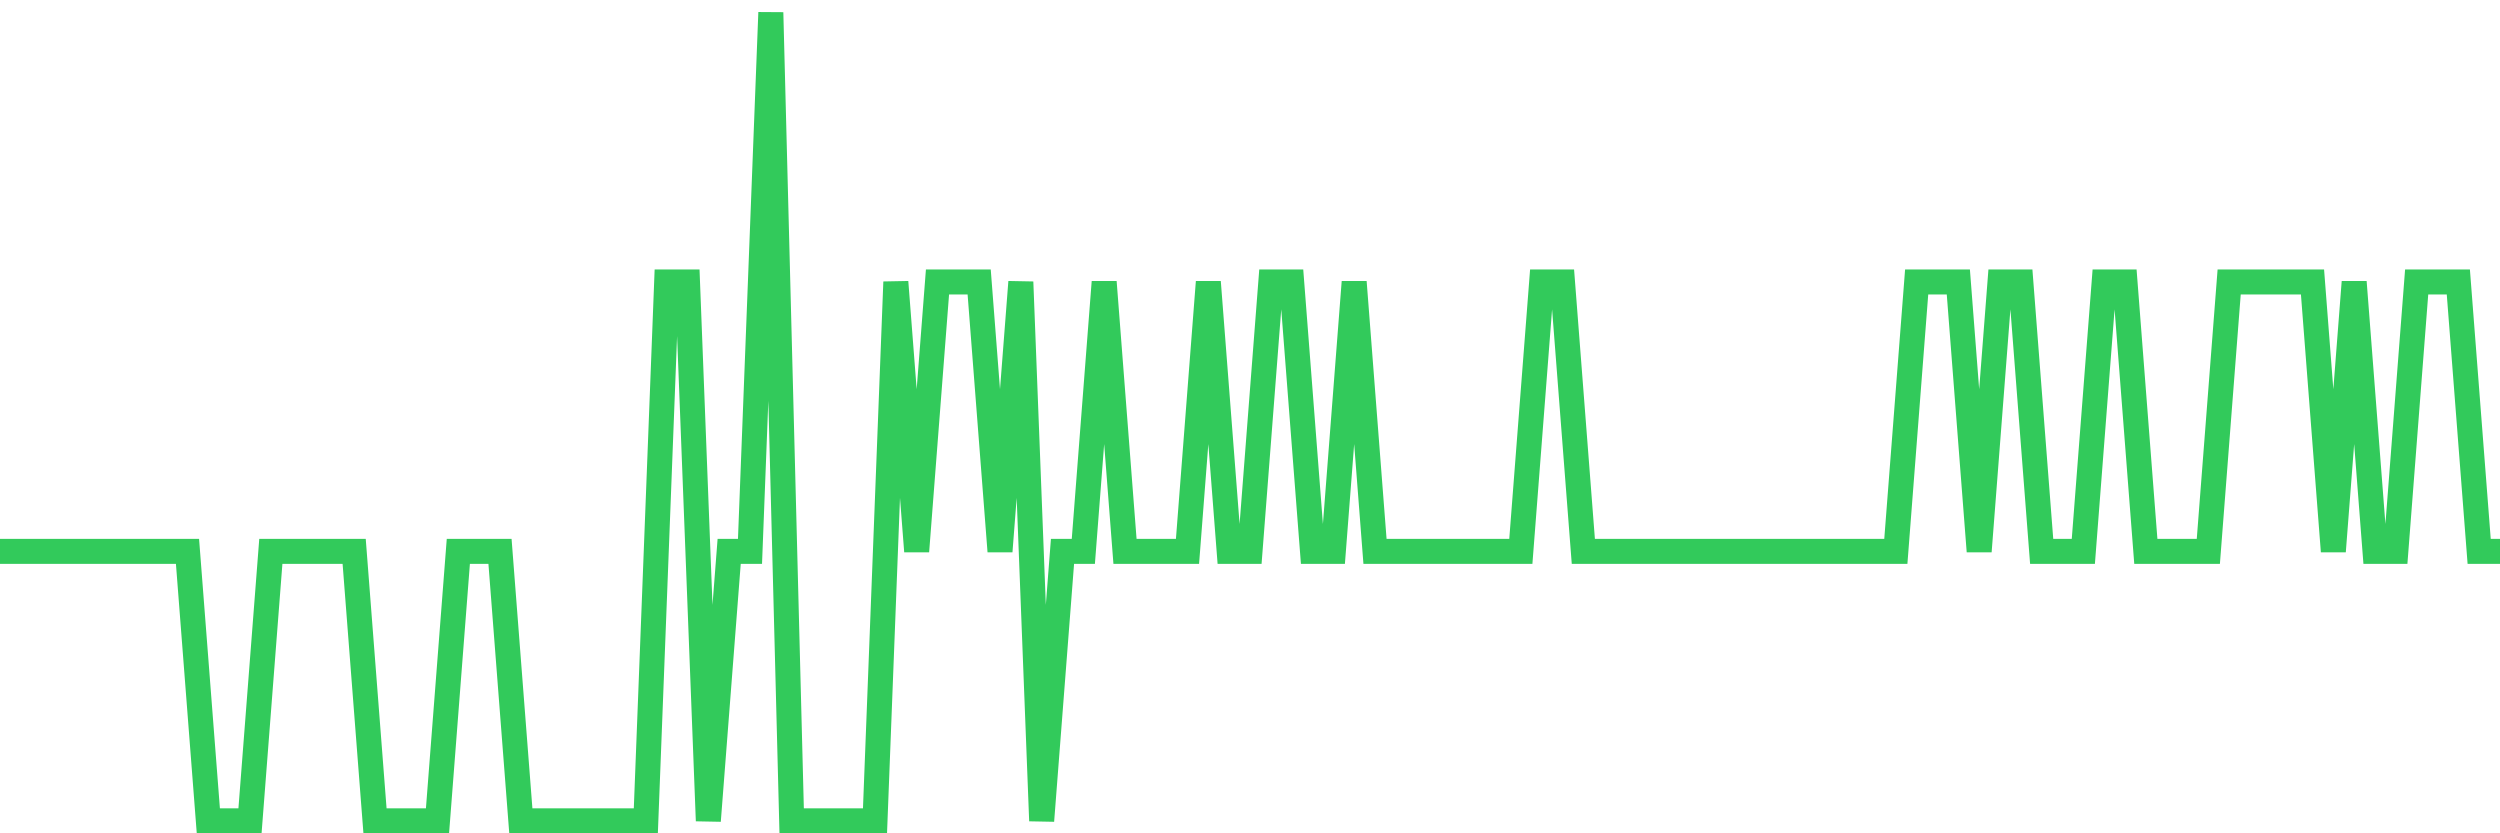 <svg
  xmlns="http://www.w3.org/2000/svg"
  xmlns:xlink="http://www.w3.org/1999/xlink"
  width="120"
  height="40"
  viewBox="0 0 120 40"
  preserveAspectRatio="none"
>
  <polyline
    points="0,26.467 1,26.467 2,26.467 3,26.467 4,26.467 5,26.467 6,26.467 7,26.467 8,26.467 9,26.467 10,39.4 11,39.4 12,39.4 13,26.467 14,26.467 15,26.467 16,26.467 17,26.467 18,39.4 19,39.4 20,39.4 21,39.4 22,26.467 23,26.467 24,26.467 25,39.4 26,39.4 27,39.4 28,39.4 29,39.4 30,39.4 31,39.4 32,13.533 33,13.533 34,39.4 35,26.467 36,26.467 37,0.6 38,39.4 39,39.4 40,39.4 41,39.4 42,39.4 43,13.533 44,26.467 45,13.533 46,13.533 47,13.533 48,26.467 49,13.533 50,39.4 51,26.467 52,26.467 53,13.533 54,26.467 55,26.467 56,26.467 57,26.467 58,13.533 59,26.467 60,26.467 61,13.533 62,13.533 63,26.467 64,26.467 65,13.533 66,26.467 67,26.467 68,26.467 69,26.467 70,26.467 71,26.467 72,26.467 73,26.467 74,13.533 75,13.533 76,26.467 77,26.467 78,26.467 79,26.467 80,26.467 81,26.467 82,26.467 83,26.467 84,26.467 85,26.467 86,26.467 87,26.467 88,26.467 89,26.467 90,26.467 91,26.467 92,13.533 93,13.533 94,13.533 95,26.467 96,13.533 97,13.533 98,26.467 99,26.467 100,26.467 101,13.533 102,13.533 103,26.467 104,26.467 105,26.467 106,26.467 107,13.533 108,13.533 109,13.533 110,13.533 111,13.533 112,26.467 113,13.533 114,26.467 115,26.467 116,13.533 117,13.533 118,13.533 119,26.467 120,26.467"
    fill="none"
    stroke="#32ca5b"
    stroke-width="1.2"
  >
  </polyline>
</svg>